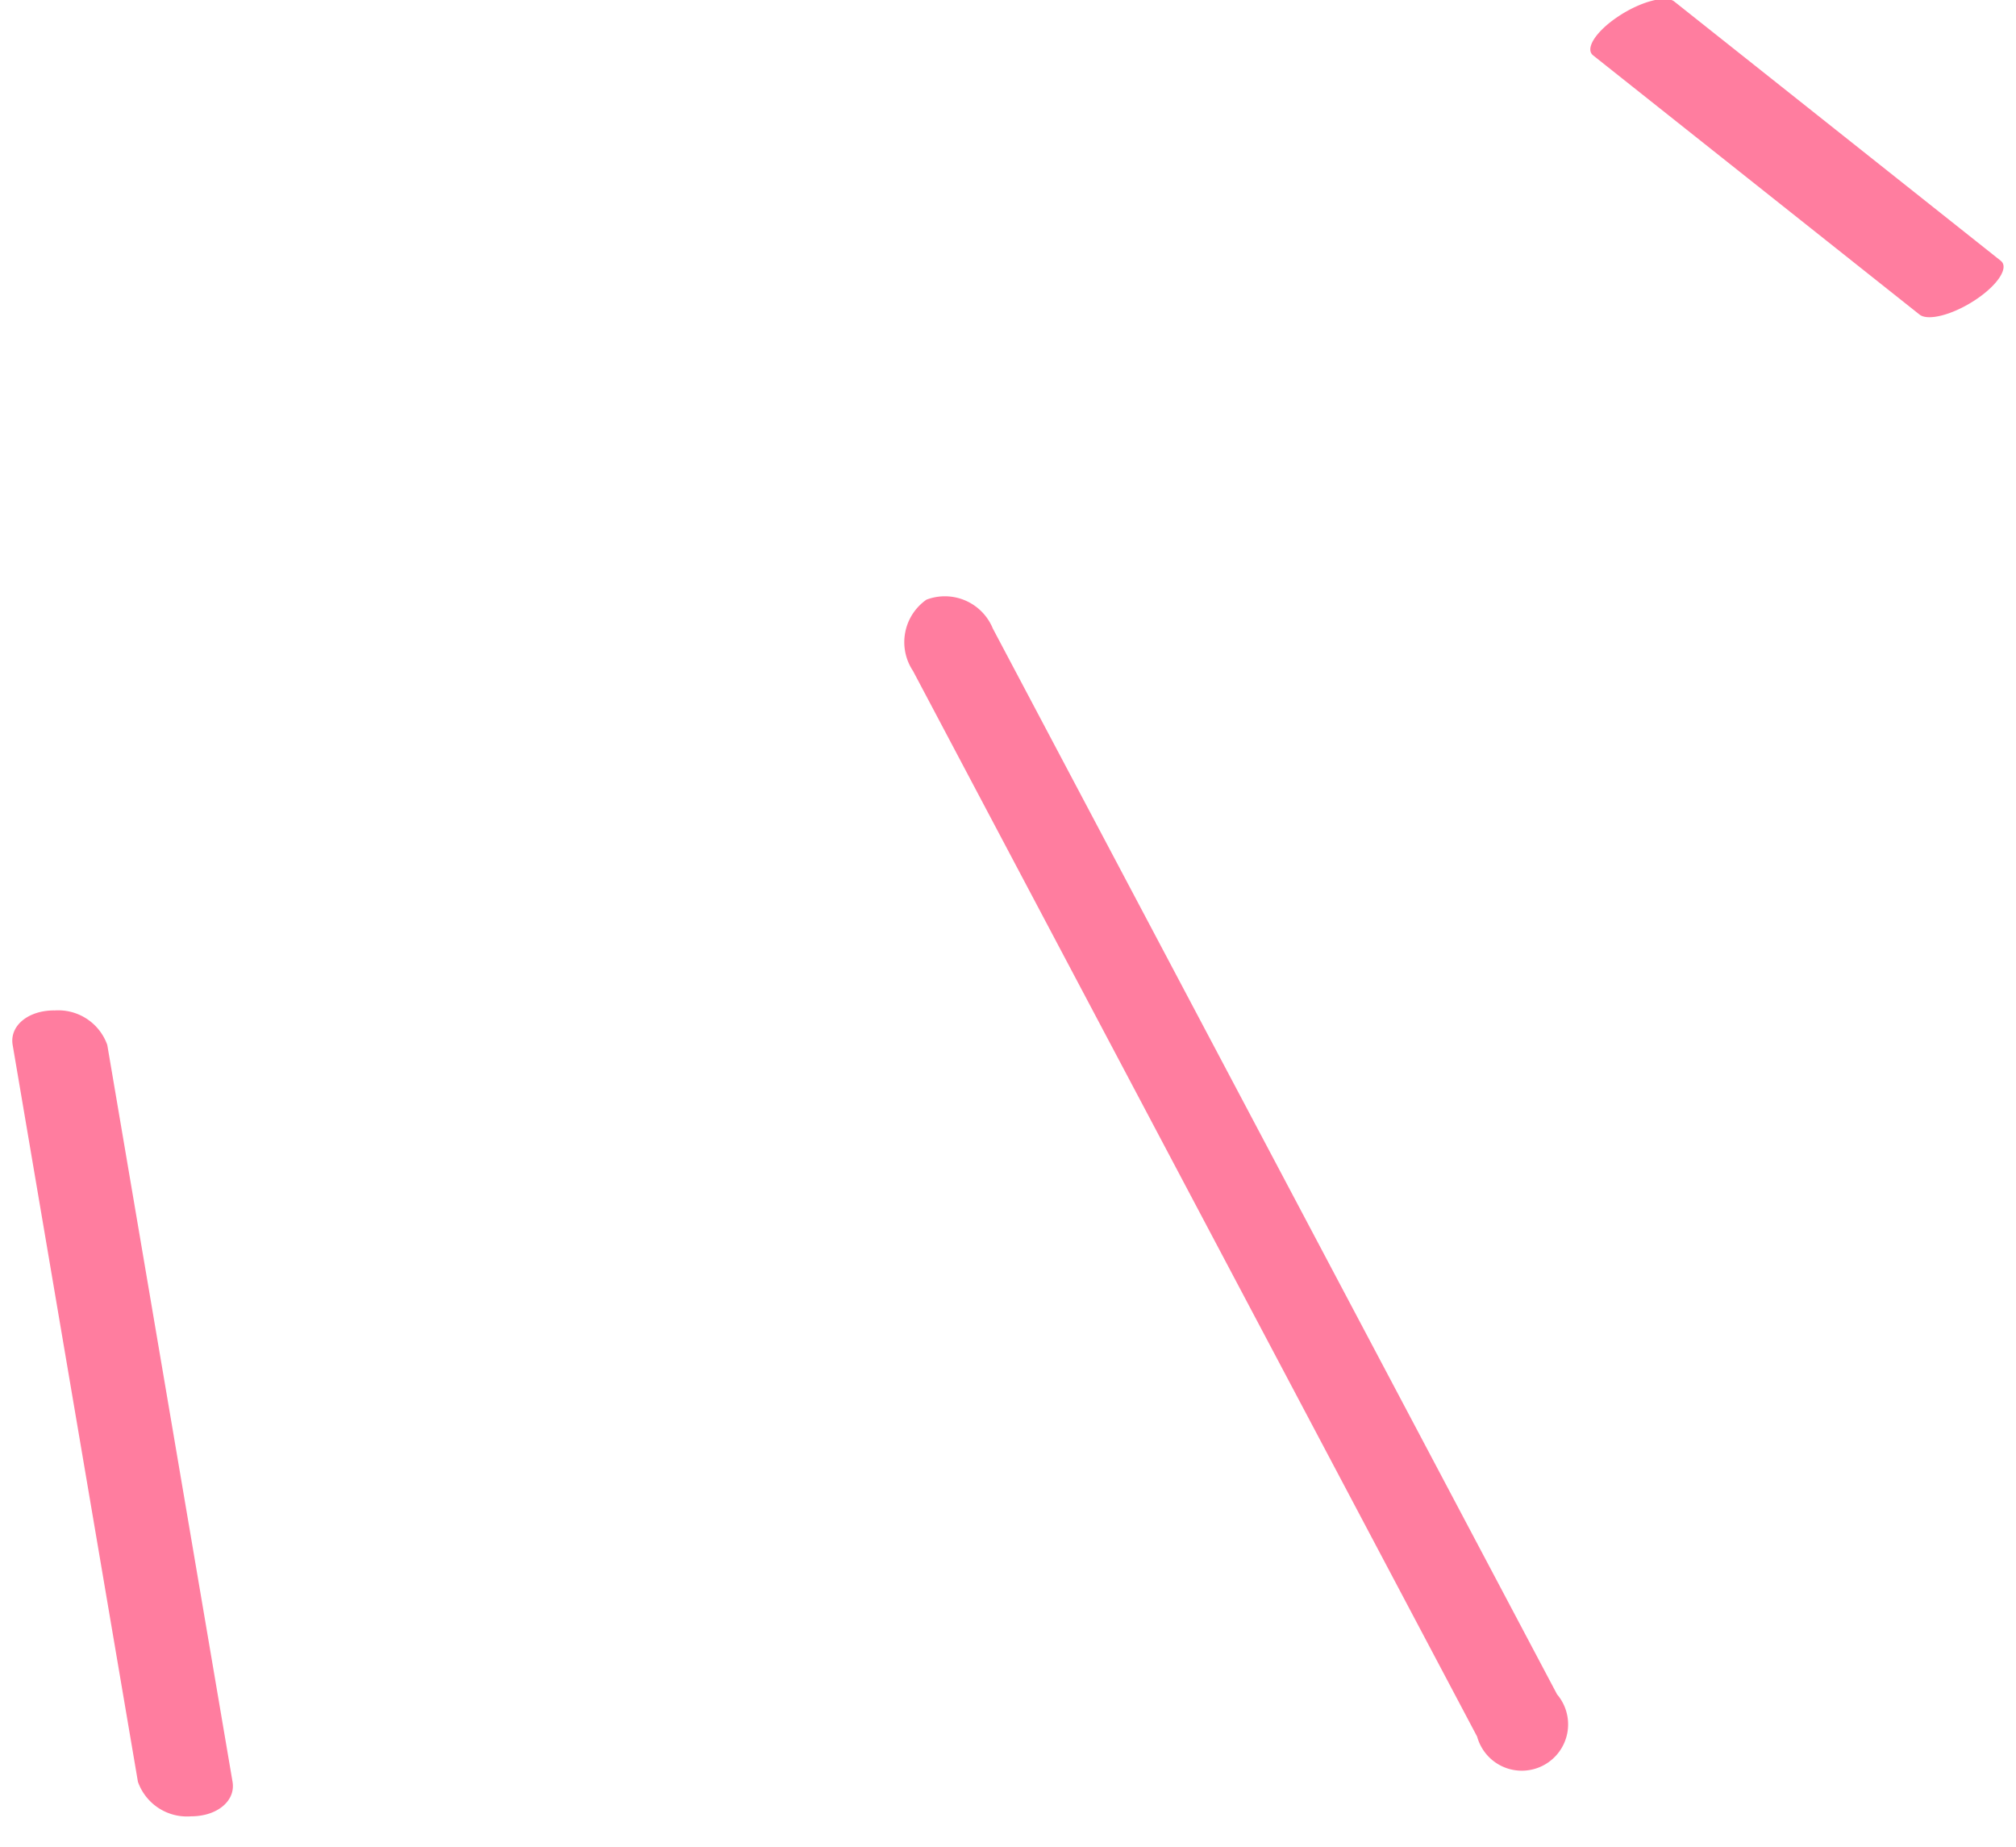 <svg xmlns="http://www.w3.org/2000/svg" width="107" height="98" viewBox="0 0 107 98">
  <defs>
    <style>
      .cls-1 {
        fill: #ff275f;
        fill-rule: evenodd;
        opacity: 0.6;
      }
    </style>
  </defs>
  <path id="Rectangle_13_copy_4" data-name="Rectangle 13 copy 4" class="cls-1" d="M49.171,31.822a2.75,2.75,0,0,1,3.523,1.529L82.642,89.912A2.458,2.458,0,1,1,78.4,92.156L48.456,35.6A2.75,2.75,0,0,1,49.171,31.822Zm-46.3,21.8A2.76,2.76,0,0,1,5.694,55.45l6.648,39.1c0.172,1.012-.812,1.833-2.2,1.834A2.76,2.76,0,0,1,7.32,94.55l-6.648-39.1C0.5,54.439,1.485,53.619,2.871,53.618ZM85.9,0.866c1.19-.789,2.518-1.139,2.967-0.783l17.324,13.755c0.449,0.356-.152,1.284-1.342,2.073s-2.518,1.14-2.967.783L84.556,2.939C84.107,2.583,84.708,1.655,85.9.866ZM-78,15"/>
</svg>
